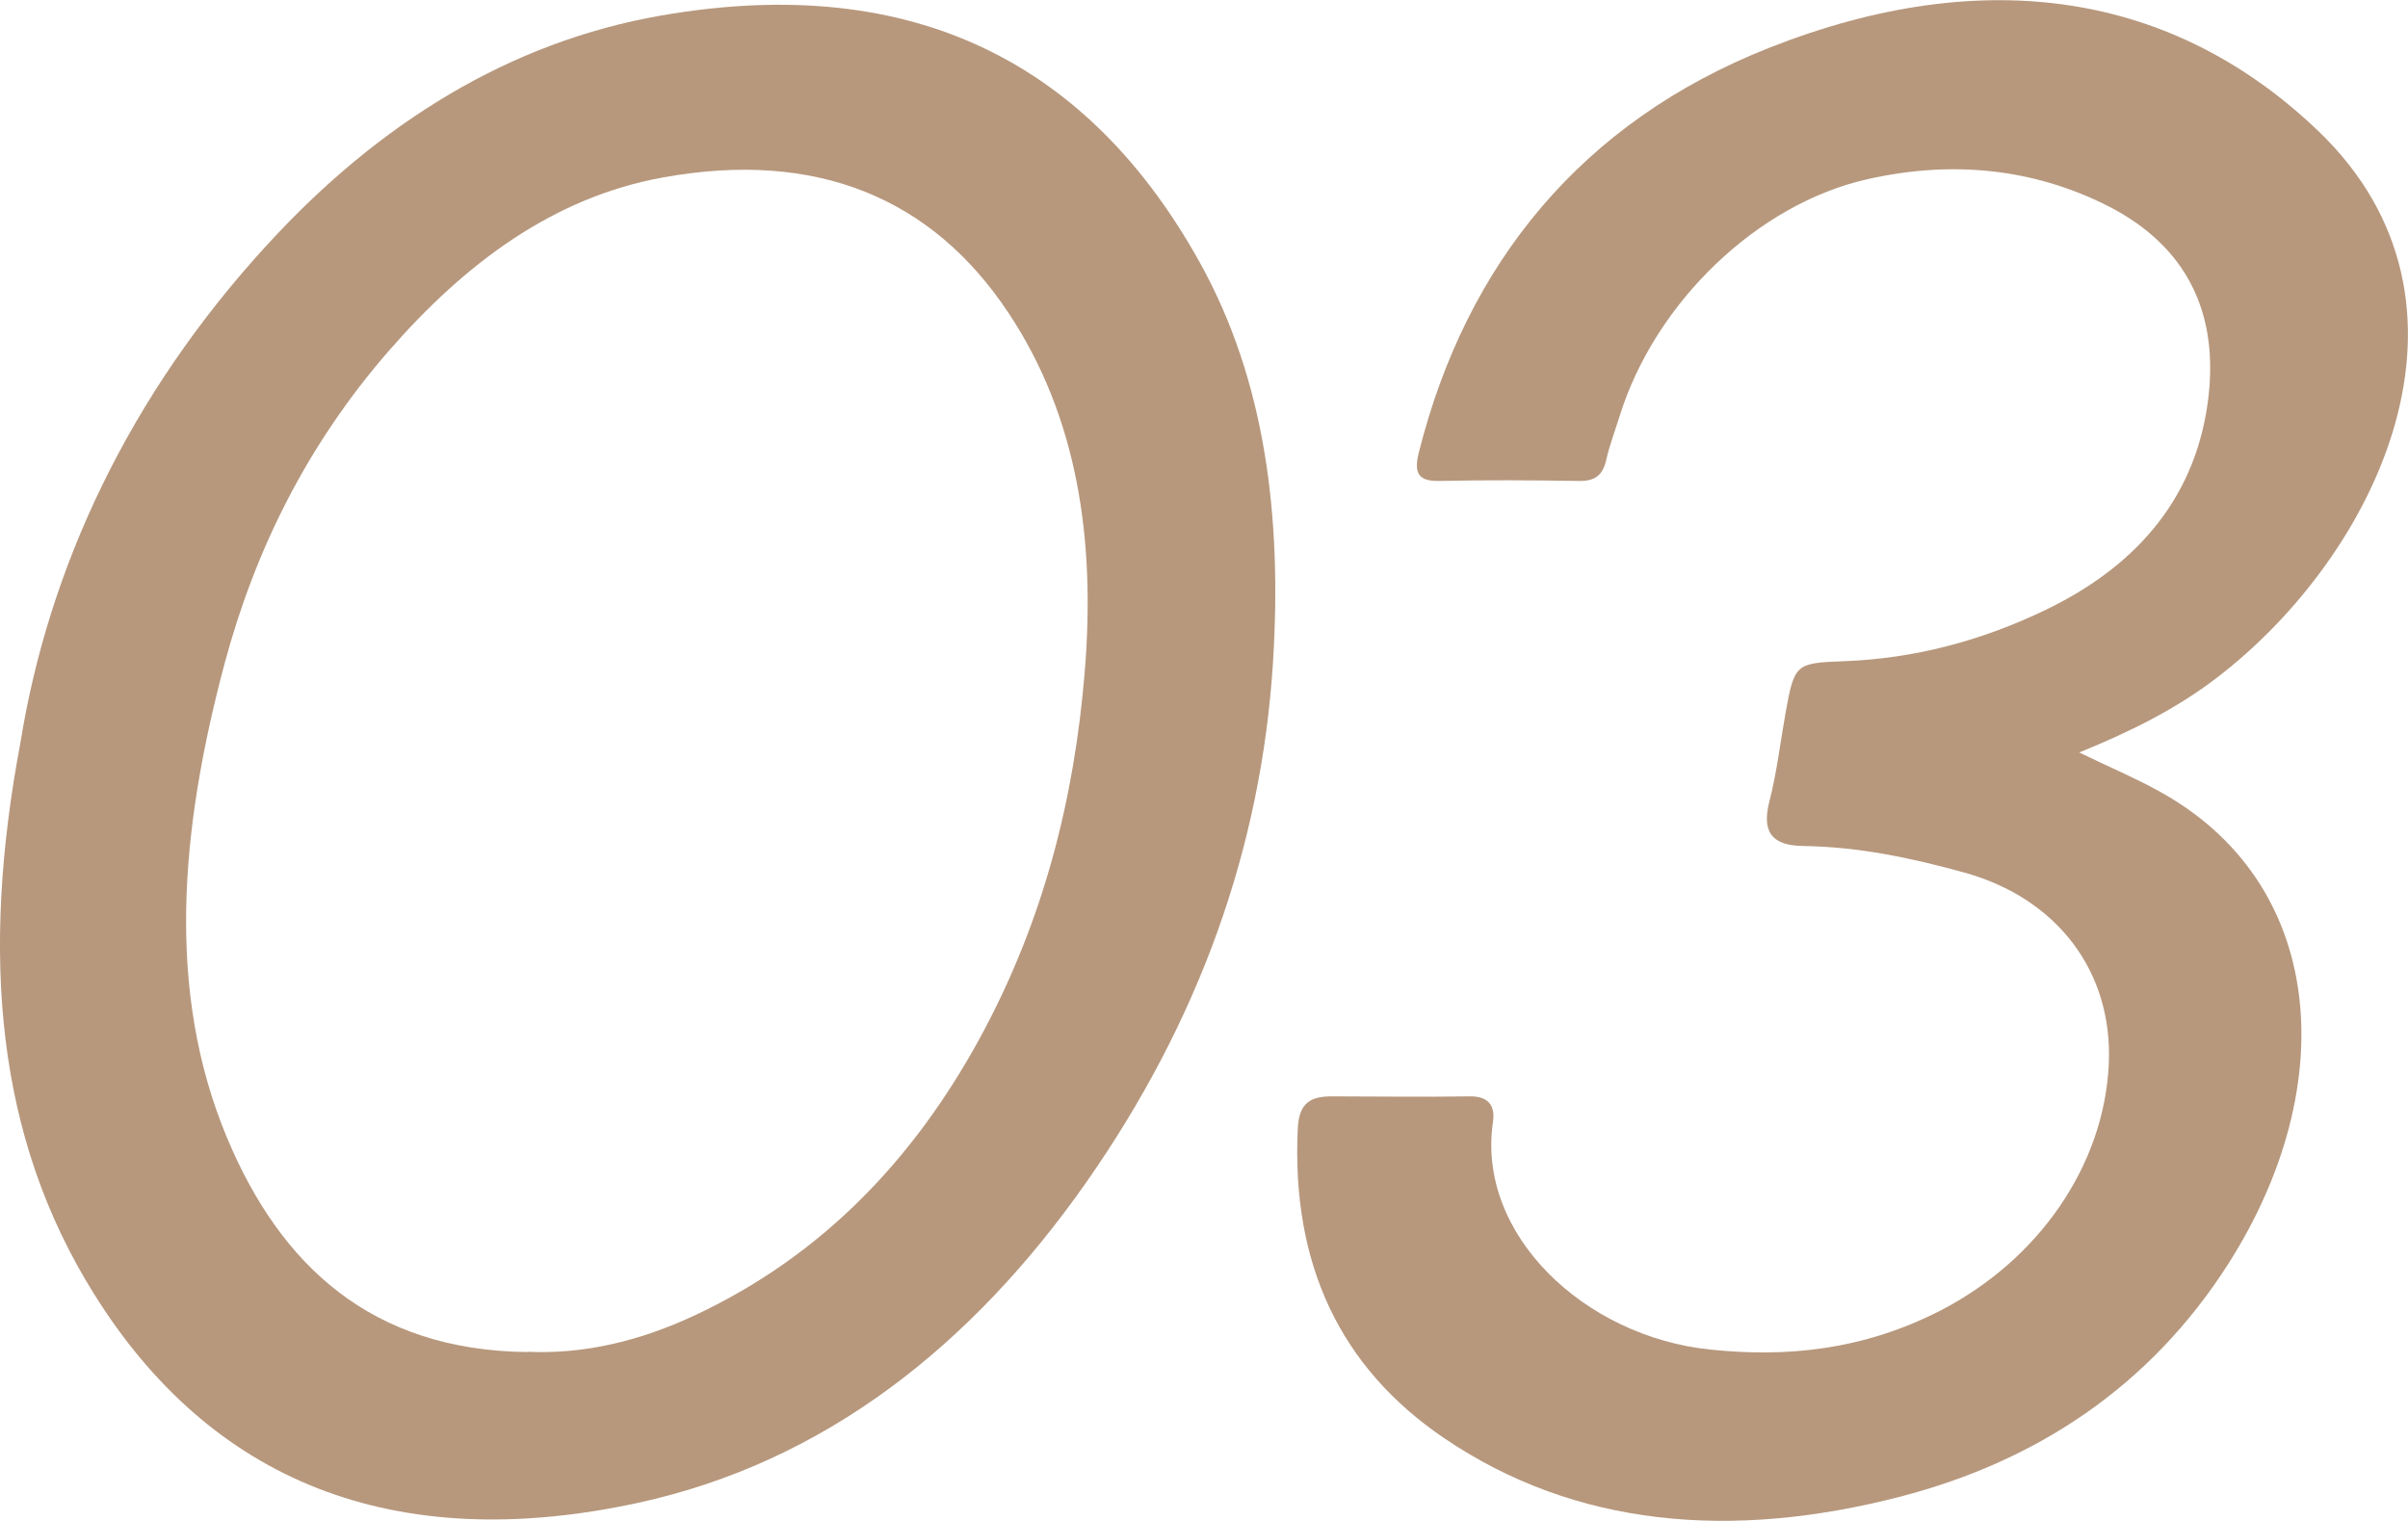 <?xml version="1.0" encoding="UTF-8"?>
<svg id="_レイヤー_2" data-name="レイヤー 2" xmlns="http://www.w3.org/2000/svg" viewBox="0 0 95.13 60.07">
  <defs>
    <style>
      .cls-1 {
        fill: #b7987d;
      }
    </style>
  </defs>
  <g id="_レイヤー_1-2" data-name="レイヤー 1">
    <g id="QFGqEd">
      <g>
        <path class="cls-1" d="m.81,29.32c1.1-6.82,4.24-13.68,9.8-19.71C14.95,4.89,20.12,1.65,26.14.61c10.03-1.74,16.94,1.98,21.26,9.76,2.6,4.68,3.25,10.08,2.89,15.81-.46,7.25-2.89,14.13-7.4,20.56-4.47,6.36-10.27,11.02-17.7,12.63-9.66,2.09-16.88-.87-21.49-8.28C-.14,44.94-.78,37.76.81,29.32Zm20.03,24.08c2.26.1,4.46-.43,6.65-1.46,5-2.35,8.59-6.14,11.18-10.86,2.57-4.69,3.77-9.55,4.18-14.51.44-5.27-.29-10.12-3.01-14.21-3.01-4.54-7.58-6.45-13.65-5.35-4.36.79-7.84,3.42-10.83,6.85-3.24,3.72-5.29,7.89-6.49,12.36-1.75,6.56-2.32,12.94.1,18.73,2.11,5.03,5.69,8.39,11.86,8.46Z"/>
        <path class="cls-1" d="m82.13,29.72c1.22.59,2.19,1,3.1,1.5,6.64,3.59,7.31,11.59,2.83,18.66-3.13,4.93-7.66,7.86-12.98,9.24-6.71,1.74-12.87,1.19-18.03-2.31-4.1-2.78-6.04-6.87-5.78-12.24.05-1.02.52-1.27,1.38-1.26,1.79,0,3.58.03,5.38,0,.76-.02,1.05.35.95,1.02-.65,4.45,3.63,8.47,8.57,8.98,3.01.32,6.05.03,9.11-1.54,3.88-2,6.47-5.73,6.65-9.75.16-3.65-2.05-6.55-5.74-7.56-2.04-.56-4.12-1.01-6.34-1.04-1.18-.02-1.65-.5-1.33-1.76.3-1.16.43-2.33.64-3.5.35-1.93.39-1.97,2.3-2.04,2.73-.1,5.4-.78,8.02-2.05,3.69-1.79,5.95-4.56,6.39-8.42.41-3.63-1.14-6.13-4.13-7.59-2.8-1.37-5.94-1.75-9.35-.98-4.35.98-8.38,4.87-9.78,9.34-.18.58-.4,1.15-.53,1.73-.14.64-.46.86-1.09.85-1.83-.03-3.66-.04-5.5,0-.85.02-1.02-.32-.82-1.12,1.88-7.48,6.45-13.07,13.84-15.99,8.53-3.37,15.99-2.18,21.7,3.29,7.09,6.8,2.36,16.72-4.02,21.6-1.6,1.22-3.35,2.1-5.44,2.95Z"/>
      </g>
    </g>
  </g>
</svg>
